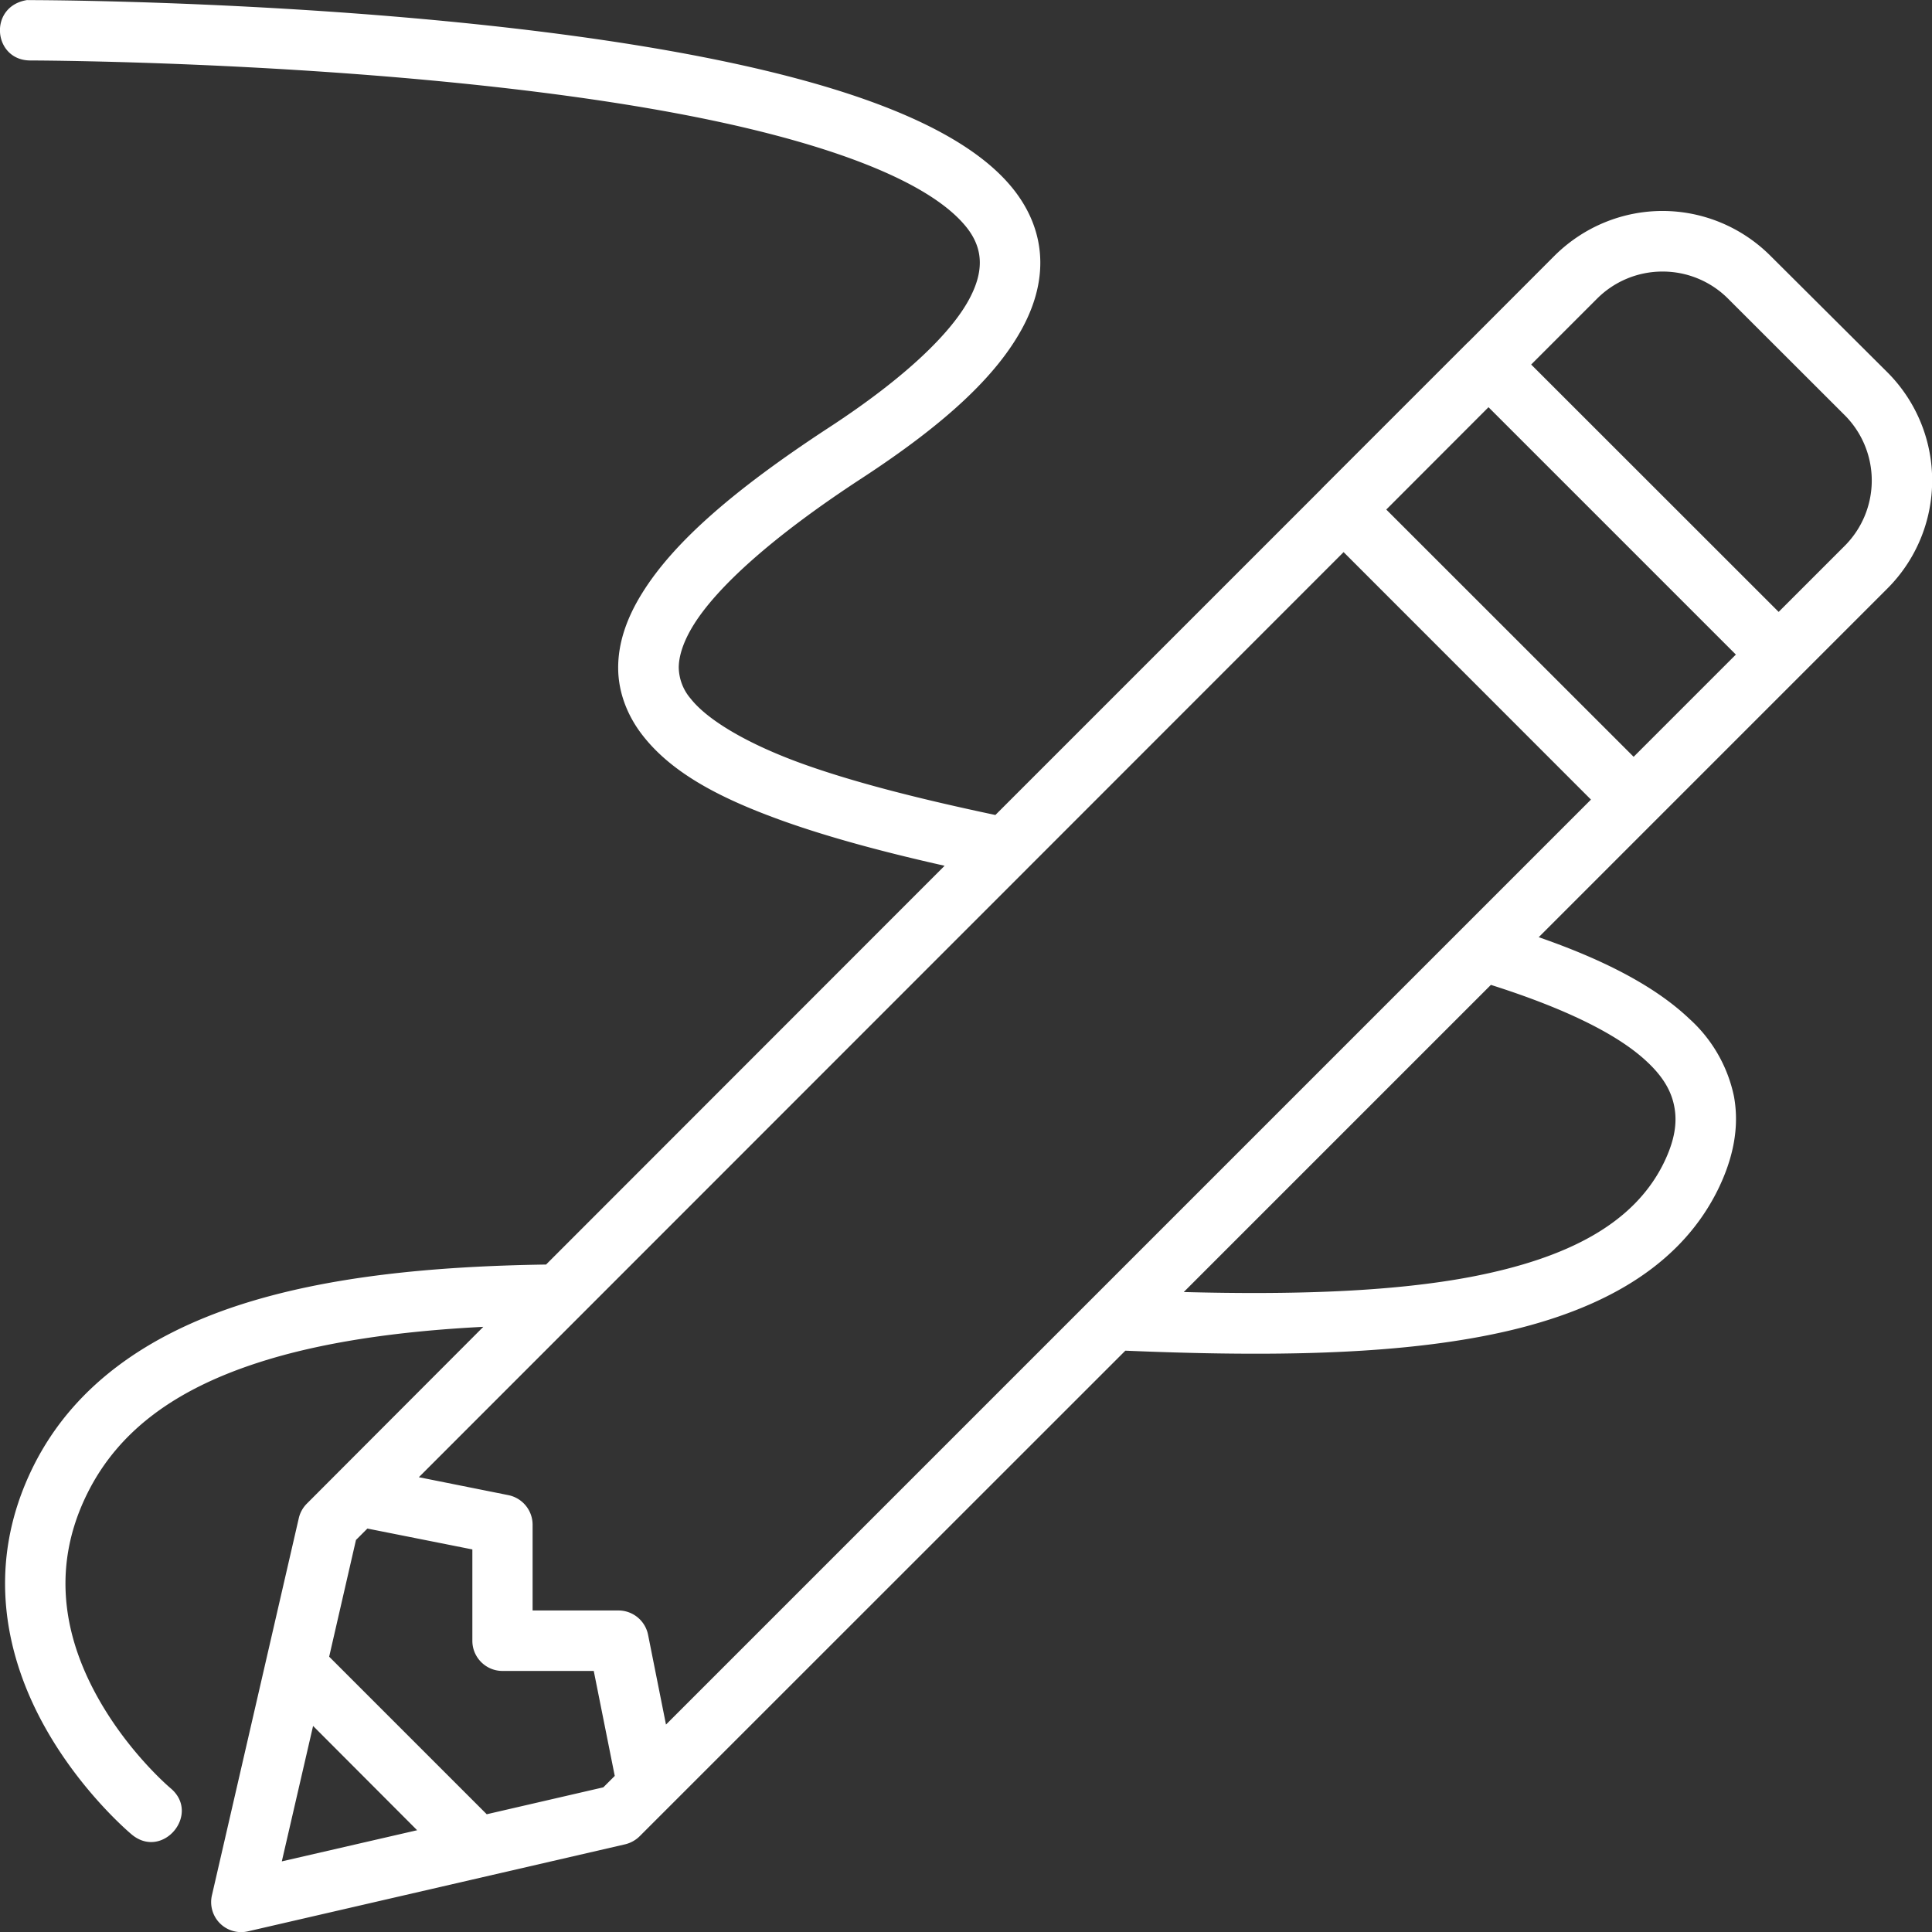 <svg xmlns="http://www.w3.org/2000/svg" version="1.1" xmlns:xlink="http://www.w3.org/1999/xlink" width="512" height="512" x="0" y="0" viewBox="0 0 16.933 16.933" style="enable-background:new 0 0 512 512" xml:space="preserve"><rect x="0" y="0" width="16.933" height="16.933" fill="#333333" stroke="none"/><g><path d="M.24 0c-.346.053-.302.53.026.53 0 0 3.193.004 5.646.46 1.247.232 2.216.573 2.559 1.002.153.192.15.395.023.631-.154.287-.542.676-1.23 1.125-.836.547-1.358 1.005-1.633 1.446-.138.22-.214.441-.213.662.001.22.086.427.219.595.265.337.7.556 1.234.747.413.147.896.275 1.408.39l-3.493 3.495c-.995.015-1.92.104-2.698.358-.79.259-1.44.7-1.793 1.405-.447.895-.222 1.721.102 2.297.323.576.757.935.757.935.271.227.611-.18.34-.406 0 0-.36-.302-.632-.785-.261-.464-.446-1.099-.094-1.803.276-.552.779-.908 1.485-1.138.557-.182 1.237-.279 1.983-.317l-1.544 1.547a.265.265 0 0 0-.073.129l-.761 3.304a.263.263 0 0 0 .316.318l3.307-.763a.271.271 0 0 0 .128-.073l4.254-4.253c1.153.048 2.237.045 3.135-.127.926-.177 1.69-.55 2.053-1.273.141-.283.196-.56.146-.83a1.261 1.261 0 0 0-.392-.68c-.32-.304-.797-.533-1.319-.714L16.54 5.16a1.34 1.34 0 0 0 0-1.899L15.52 2.245c-.261-.262-.605-.396-.949-.396s-.688.134-.95.396l-.748.749-.014.013-1.272 1.272a.508.508 0 0 0-.006.007L8.724 7.143C8.095 7.01 7.512 6.865 7.05 6.7c-.493-.176-.847-.387-.996-.576a.43.43 0 0 1-.105-.27c-.001-.09.032-.22.132-.38.2-.32.669-.758 1.473-1.283.727-.475 1.178-.893 1.406-1.315.254-.47.18-.885-.07-1.207C8.432 1.08 7.312.714 6.009.471 3.475 0 .265.001.265.001H.241zm14.332 2.38a.81.81 0 0 1 .576.24l1.016 1.015a.81.81 0 0 1 0 1.153l-.575.575-2.169-2.168.576-.576a.81.81 0 0 1 .576-.239zm-1.526 1.189 2.168 2.168-.896.896-2.168-2.167zm-1.27 1.27 2.168 2.169-8.107 8.107-.157-.787a.265.265 0 0 0-.26-.213h-.752v-.751a.265.265 0 0 0-.213-.26l-.784-.157zm1.291 3.793c.645.205 1.115.432 1.374.679.14.132.21.258.234.392.025.134.006.29-.097.498-.261.522-.833.826-1.68.989-.701.134-1.576.159-2.523.134zM3.22 13.397l.92.183v.801c0 .145.118.264.264.264h.8l.184.92-.1.1-1.022.236-1.381-1.381.235-1.023zm-.476 1.73.912.914-1.186.273z" fill="#ffffff" opacity="1" data-original="#000000"></path></g></svg>